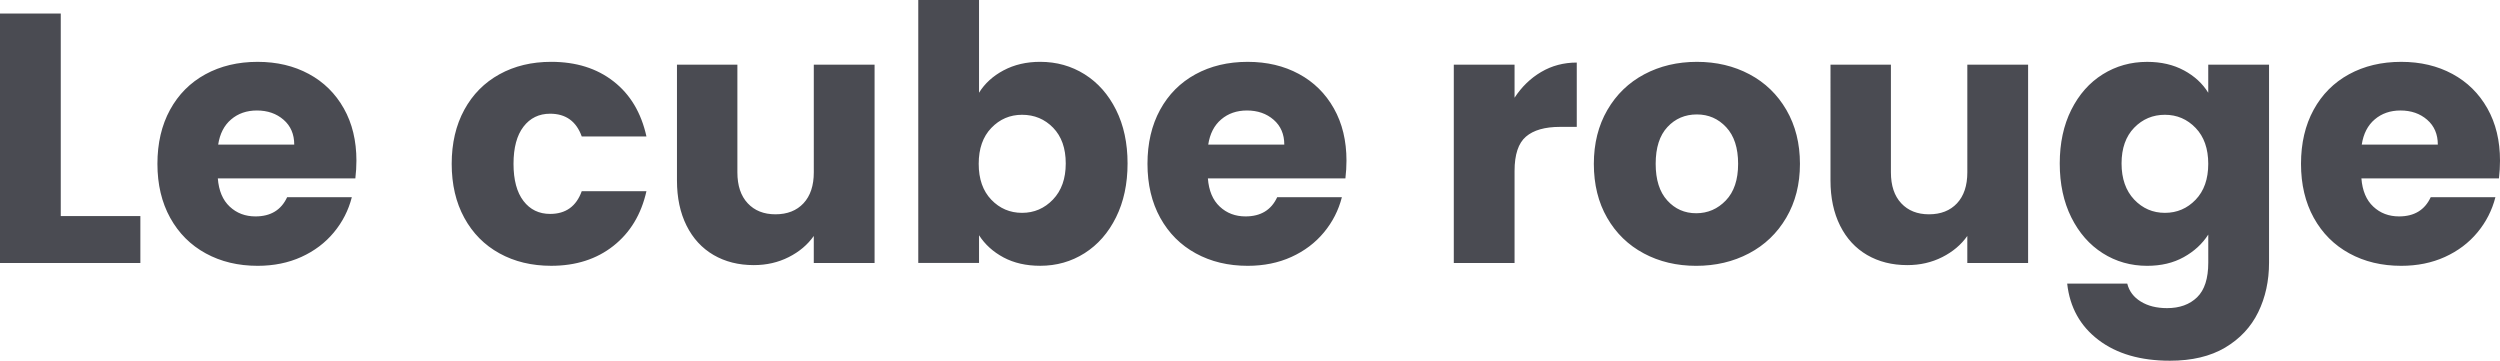 <?xml version="1.0" encoding="UTF-8"?>
<svg id="b" data-name="Calque 2" xmlns="http://www.w3.org/2000/svg" width="151.739" height="21.893" viewBox="0 0 151.739 21.893">
  <g id="c" data-name="Logotypes partenaires">
    <path id="d" data-name="29" d="M3.688,13.114h4.832v2.847H0V.82h3.688v12.294ZM21.568,10.827h-8.347c.058.75.298,1.32.723,1.715.423.397.944.593,1.564.593.92,0,1.559-.388,1.919-1.164h3.927c-.202.79-.565,1.503-1.09,2.135-.525.634-1.183,1.129-1.973,1.489-.792.36-1.676.539-2.654.539-1.18,0-2.229-.251-3.149-.755-.92-.502-1.639-1.222-2.157-2.157-.516-.934-.776-2.027-.776-3.277s.255-2.345.765-3.279c.511-.936,1.227-1.654,2.147-2.157s1.977-.755,3.17-.755c1.166,0,2.201.244,3.107.734.906.488,1.613,1.187,2.124,2.092s.765,1.962.765,3.17c0,.346-.021.706-.065,1.078ZM17.859,8.778c0-.632-.216-1.136-.648-1.51-.43-.374-.971-.562-1.617-.562-.62,0-1.141.181-1.564.541-.425.36-.686.869-.788,1.531h4.617ZM28.18,6.665c.511-.936,1.222-1.654,2.136-2.157.913-.504,1.959-.755,3.139-.755,1.51,0,2.772.395,3.785,1.187,1.015.79,1.68,1.905,1.996,3.342h-3.927c-.33-.92-.969-1.38-1.919-1.38-.676,0-1.216.263-1.618.788s-.604,1.276-.604,2.254.202,1.729.604,2.254.943.786,1.618.786c.95,0,1.589-.46,1.919-1.38h3.927c-.316,1.41-.985,2.515-2.006,3.321s-2.278,1.208-3.774,1.208c-1.18,0-2.226-.251-3.139-.755-.915-.502-1.625-1.222-2.136-2.157-.511-.934-.765-2.027-.765-3.277s.255-2.345.765-3.279ZM53.083,3.925v12.036h-3.69v-1.639c-.374.532-.881.96-1.52,1.283-.641.325-1.348.486-2.124.486-.922,0-1.734-.205-2.438-.614-.704-.411-1.252-1.004-1.639-1.78-.388-.778-.583-1.69-.583-2.74V3.925h3.667v6.537c0,.804.209,1.431.627,1.876.416.446.978.669,1.682.669.72,0,1.287-.223,1.704-.669.416-.446.625-1.073.625-1.876V3.925h3.69ZM60.912,4.271c.648-.346,1.387-.518,2.222-.518.992,0,1.891.251,2.696.755.804.504,1.441,1.222,1.908,2.157.467.934.7,2.02.7,3.256s-.233,2.328-.7,3.268c-.467.943-1.104,1.668-1.908,2.178-.806.511-1.704.765-2.696.765-.85,0-1.59-.169-2.222-.506-.634-.339-1.129-.788-1.489-1.348v1.682h-3.688V0h3.688v5.629c.346-.56.841-1.013,1.489-1.359ZM63.921,7.753c-.511-.525-1.139-.786-1.887-.786-.734,0-1.355.267-1.866.799s-.765,1.257-.765,2.178.255,1.647.765,2.178,1.132.797,1.866.797,1.359-.269,1.876-.807c.518-.541.776-1.269.776-2.191s-.255-1.641-.765-2.168ZM81.66,10.827h-8.347c.058.75.298,1.32.723,1.715.423.397.944.593,1.564.593.92,0,1.559-.388,1.919-1.164h3.927c-.202.79-.565,1.503-1.09,2.135-.525.634-1.183,1.129-1.973,1.489-.792.36-1.676.539-2.654.539-1.18,0-2.229-.251-3.149-.755-.92-.502-1.639-1.222-2.157-2.157-.516-.934-.776-2.027-.776-3.277s.255-2.345.765-3.279c.511-.936,1.227-1.654,2.147-2.157s1.977-.755,3.17-.755c1.166,0,2.201.244,3.107.734.906.488,1.613,1.187,2.124,2.092s.765,1.962.765,3.17c0,.346-.021.706-.065,1.078ZM77.951,8.778c0-.632-.216-1.136-.648-1.51-.43-.374-.971-.562-1.617-.562-.62,0-1.141.181-1.564.541-.425.36-.686.869-.788,1.531h4.617ZM93.546,4.367c.646-.381,1.366-.57,2.157-.57v3.904h-1.015c-.92,0-1.611.197-2.071.593-.46.395-.69,1.088-.69,2.08v5.587h-3.688V3.925h3.688v2.006c.432-.662.971-1.183,1.618-1.564ZM99.77,15.379c-.943-.502-1.683-1.222-2.222-2.157-.539-.934-.809-2.027-.809-3.277,0-1.238.274-2.326.82-3.268.546-.941,1.294-1.664,2.243-2.168s2.013-.755,3.193-.755,2.243.251,3.191.755c.95.504,1.697,1.227,2.243,2.168.546.943.82,2.031.82,3.268s-.277,2.326-.83,3.267c-.553.943-1.309,1.666-2.264,2.168-.957.504-2.024.755-3.204.755s-2.24-.251-3.181-.755ZM104.752,12.165c.497-.518.744-1.257.744-2.221s-.24-1.704-.723-2.222c-.481-.518-1.074-.776-1.778-.776-.72,0-1.317.255-1.79.765-.476.511-.713,1.255-.713,2.233,0,.964.233,1.703.702,2.221.467.518,1.053.778,1.757.778s1.304-.26,1.801-.778ZM123.097,3.925v12.036h-3.69v-1.639c-.374.532-.881.96-1.52,1.283-.641.325-1.348.486-2.124.486-.922,0-1.734-.205-2.438-.614-.704-.411-1.252-1.004-1.639-1.78-.388-.778-.583-1.69-.583-2.74V3.925h3.667v6.537c0,.804.209,1.431.627,1.876.416.446.978.669,1.682.669.72,0,1.287-.223,1.704-.669.416-.446.625-1.073.625-1.876V3.925h3.69ZM132.555,4.271c.639.346,1.132.799,1.476,1.359v-1.704h3.69v12.015c0,1.106-.219,2.11-.658,3.009s-1.108,1.613-2.006,2.147c-.899.532-2.017.797-3.354.797-1.783,0-3.228-.42-4.336-1.262-1.106-.841-1.74-1.98-1.898-3.418h3.646c.114.46.388.823.82,1.088.43.267.962.4,1.596.4.762,0,1.369-.219,1.822-.658s.679-1.141.679-2.103v-1.704c-.358.56-.855,1.018-1.487,1.369-.634.353-1.374.528-2.222.528-.992,0-1.891-.255-2.696-.765s-1.441-1.236-1.91-2.178c-.467-.941-.7-2.031-.7-3.268s.233-2.322.7-3.256c.469-.936,1.104-1.654,1.91-2.157s1.704-.755,2.696-.755c.848,0,1.592.172,2.233.518ZM133.266,7.766c-.511-.532-1.132-.799-1.866-.799s-1.355.262-1.866.786c-.509.527-.765,1.248-.765,2.168s.256,1.65.765,2.191c.511.539,1.134.807,1.866.807s1.355-.265,1.866-.797c.511-.532.765-1.259.765-2.178s-.255-1.647-.765-2.178ZM151.674,10.827h-8.347c.058.75.298,1.32.723,1.715.423.397.944.593,1.564.593.92,0,1.559-.388,1.919-1.164h3.927c-.202.79-.565,1.503-1.09,2.135-.525.634-1.183,1.129-1.973,1.489-.792.36-1.676.539-2.654.539-1.18,0-2.229-.251-3.149-.755-.92-.502-1.639-1.222-2.157-2.157-.516-.934-.776-2.027-.776-3.277s.255-2.345.765-3.279c.511-.936,1.227-1.654,2.147-2.157s1.977-.755,3.17-.755c1.166,0,2.201.244,3.107.734.906.488,1.613,1.187,2.124,2.092s.765,1.962.765,3.17c0,.346-.021.706-.065,1.078ZM147.965,8.778c0-.632-.216-1.136-.648-1.51-.43-.374-.971-.562-1.617-.562-.62,0-1.141.181-1.564.541-.425.36-.686.869-.788,1.531h4.617Z" fill="#4a4b52" stroke-width="0"/>
  </g>
</svg>